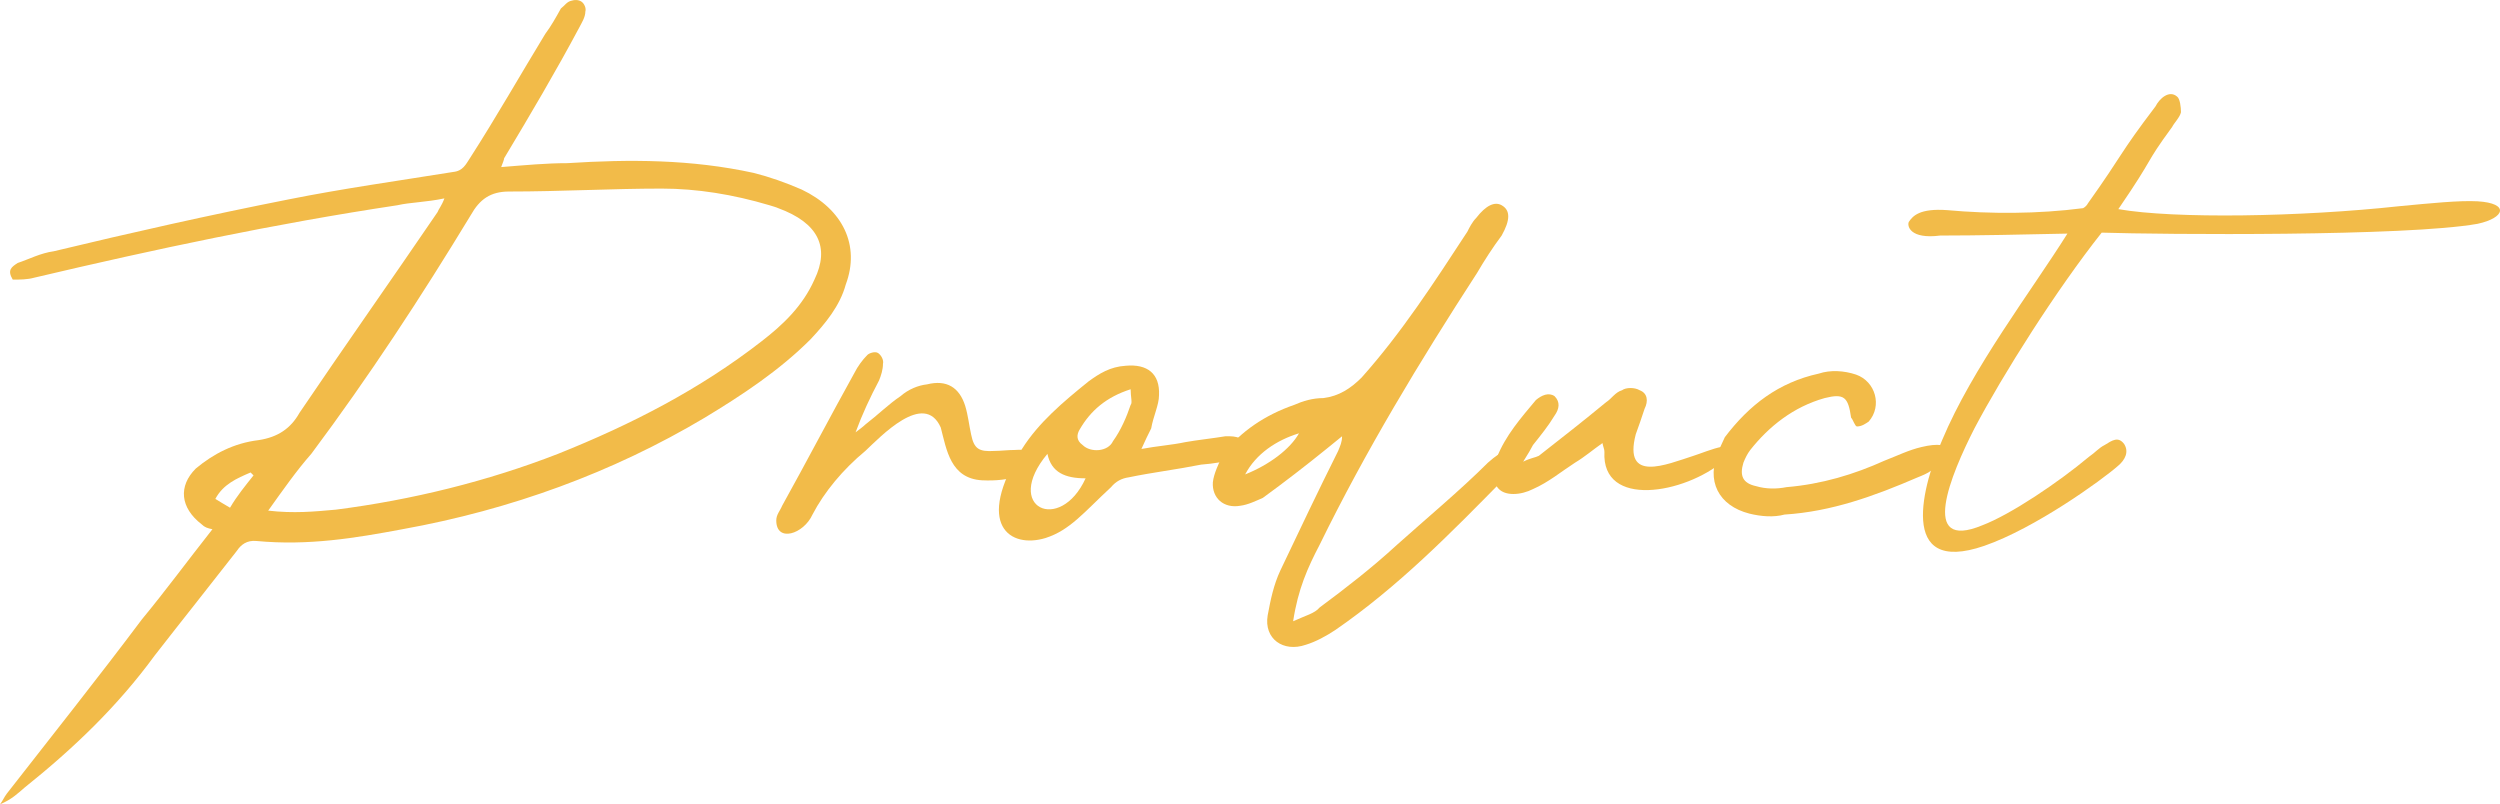 <?xml version="1.0" encoding="UTF-8"?><svg id="_レイヤー_2" xmlns="http://www.w3.org/2000/svg" viewBox="0 0 300.888 96.802"><defs><style>.cls-1{fill:#f2bb49;stroke-width:0px;}</style></defs><g id="_レイヤー_1-2"><path class="cls-1" d="m68.332,19.634c7.422-.471,14.844-.471,22.384,1.178,1.885.472,3.888,1.179,5.773,2.003,4.948,2.356,7.069,6.716,5.302,11.429-.707,2.592-2.474,4.712-4.241,6.597-3.77,3.771-8.247,6.716-12.724,9.426-11.074,6.598-23.327,11.074-36.404,13.431-5.655,1.06-11.31,2.003-17.554,1.413-1.178-.117-1.885.472-2.356,1.179-3.299,4.241-6.598,8.364-9.896,12.605-4.477,6.127-9.778,11.192-15.669,15.905-.825.707-1.532,1.413-2.945,2.003.354-.472.471-.825.825-1.296,5.419-6.951,10.957-13.902,16.258-20.971,2.827-3.417,5.419-6.951,8.482-10.839-.589-.118-.942-.236-1.296-.59-2.592-2.002-2.828-4.595-.707-6.715,2.121-1.768,4.595-3.063,7.54-3.417,2.356-.354,3.888-1.413,4.948-3.299,5.419-8.011,11.074-16.022,16.612-24.151.118-.354.471-.707.824-1.649-2.238.472-4.123.472-5.655.825-14.844,2.238-29.218,5.301-43.708,8.718-.825.235-1.768.235-2.592.235-.707-1.178-.118-1.531.589-2.003,1.414-.471,2.709-1.178,4.359-1.413,9.307-2.238,18.732-4.359,28.275-6.244,6.479-1.296,13.195-2.238,19.792-3.299,1.178-.118,1.532-.942,2.003-1.649,3.181-4.948,6.126-10.132,9.071-14.962.707-.943,1.296-2.003,1.885-3.063.471-.354.707-.825,1.296-.942.354-.118.825-.118,1.178.117.354.236.589.825.471,1.179,0,.707-.471,1.413-.707,1.885-2.827,5.302-5.891,10.485-9.071,15.787,0,.118-.118.471-.354,1.061,2.945-.236,5.419-.472,8.011-.472ZM30.16,56.864c-1.649.706-3.299,1.413-4.241,3.181.589.354.942.589,1.767,1.061.825-1.414,1.885-2.71,2.828-3.889-.118-.117-.236-.235-.354-.353Zm10.25,4.477c9.189-1.179,18.261-3.417,26.744-6.716,8.836-3.534,17.083-7.775,24.505-13.548,2.592-2.003,4.948-4.241,6.362-7.423,1.885-3.888.471-6.833-4.359-8.6-.235-.118-.707-.236-1.06-.354-4.359-1.296-8.718-2.003-12.959-2.003-6.008,0-12.135.354-18.379.354-2.238,0-3.534.942-4.595,2.827-6.008,9.896-12.252,19.439-19.204,28.746-1.767,2.003-3.417,4.359-5.184,6.833,3.063.354,5.537.118,8.129-.117Z"/><path class="cls-1" d="m113.221,51.444c-2.003-4.477-7.304,1.178-9.072,2.827-2.709,2.239-4.948,4.948-6.362,7.658-1.06,2.356-4.359,3.417-4.359.707,0-.707.471-1.179.707-1.768,2.945-5.302,5.773-10.721,8.718-16.022.354-.707.942-1.531,1.532-2.12.235-.236.942-.472,1.296-.236.354.236.707.825.589,1.296,0,.707-.235,1.414-.471,2.003-1.06,2.003-2.003,4.006-2.827,6.244.471-.354.942-.707,1.178-.942,1.532-1.178,2.828-2.474,4.241-3.416.943-.825,2.121-1.297,3.181-1.414,2.356-.589,3.888.354,4.595,2.592.354,1.178.471,2.356.707,3.417.354,1.767.942,2.12,2.827,2.002.707,0,1.649-.117,2.474-.117,4.477-.354,3.181,4.006-4.005,3.652-3.77-.236-4.241-3.652-4.948-6.362Z"/><path class="cls-1" d="m142.675,53.211c1.296-.236,3.417-.472,4.83-.707.825,0,1.061,0,1.768.235.471.235.942.942.825,1.531,0,.236-.825.943-1.178.943-1.532.353-2.828.589-4.359.706-2.945.59-5.891.943-8.718,1.532-.825.117-1.532.471-2.121,1.178-3.298,3.063-4.948,5.184-7.893,6.126-4.241,1.296-8.601-1.531-2.828-10.721,2.003-3.181,4.948-5.655,8.011-8.129,1.296-.942,2.592-1.768,4.477-1.885,2.592-.236,4.124.942,4.005,3.534,0,1.178-.707,2.592-.942,4.006-.354.707-.707,1.413-1.178,2.474,1.885-.354,3.652-.471,5.302-.824Zm-12.017,4.358c-2.474,0-4.124-.706-4.595-2.945-5.419,6.48,1.532,9.661,4.595,2.945Zm-.707-5.891c-.353.59-.471,1.296.354,1.886.943.942,3.063.824,3.652-.472.942-1.296,1.649-2.945,2.121-4.359.236-.235,0-.942,0-1.885-2.945.942-4.83,2.592-6.126,4.83Z"/><path class="cls-1" d="m158.815,73.122c3.181-2.356,6.362-4.83,9.307-7.54,3.417-3.063,7.658-6.598,10.957-9.896,3.534-3.181,5.772-1.885,1.885,2.003-6.362,6.479-12.724,12.959-20.264,18.144-1.06.706-2.356,1.413-3.534,1.767-2.71.942-5.066-.707-4.595-3.534.354-1.885.707-3.652,1.532-5.419,2.238-4.713,4.595-9.661,6.951-14.374.236-.589.471-1.06.471-1.767-.707.589-1.296,1.061-1.885,1.531-2.474,2.003-5.066,4.006-7.658,5.891-.825.354-1.768.825-2.71.942-2.003.354-3.417-.942-3.299-2.827.118-1.061.707-2.238,1.178-3.299,2.121-2.827,5.184-4.83,8.601-6.009,1.06-.471,2.238-.824,3.534-.824,1.885-.235,3.299-1.179,4.595-2.475,4.83-5.419,8.718-11.428,12.724-17.554.235-.472.589-1.178,1.061-1.649,1.178-1.531,2.238-2.003,3.063-1.531,1.06.589,1.06,1.767,0,3.651-1.061,1.414-2.121,3.063-2.945,4.478-6.951,10.721-13.431,21.441-18.968,32.752-1.414,2.71-2.592,5.302-3.181,9.189,1.532-.707,2.592-.942,3.181-1.649Zm-2.474-20.971c-2.71.824-5.184,2.474-6.479,4.948,2.945-1.179,5.419-3.063,6.479-4.948Z"/><path class="cls-1" d="m193.1,54.389c0-.354-.118-.472-.235-1.061-1.179.825-2.121,1.649-3.299,2.356-1.649,1.061-3.181,2.356-5.066,3.181-.707.354-1.531.59-2.356.59-1.531,0-2.355-.825-2.355-2.356,0-.589.117-1.414.354-2.003,1.06-2.71,2.945-4.83,4.712-6.951.707-.589,1.532-.942,2.238-.471.707.706.59,1.531,0,2.355-.706,1.179-1.649,2.356-2.592,3.535-.235.471-.589,1.06-1.178,2.002.942-.471,1.414-.471,1.885-.706,2.71-2.121,5.42-4.241,8.129-6.48.59-.354,1.061-1.178,1.886-1.413.471-.354,1.531-.354,2.12,0,.942.354,1.061,1.296.589,2.238-.354,1.061-.707,2.12-1.06,3.063-1.532,5.891,3.651,3.651,6.95,2.592,1.532-.472,6.244-2.592,3.652.589-4.712,4.006-14.727,5.772-14.373-1.061Z"/><path class="cls-1" d="m230.799,57.453c-5.184,2.238-10.367,4.123-16.022,4.477-1.296.354-2.827.235-4.241-.118-3.652-.942-5.302-3.888-3.652-7.657.235-.472.472-1.061.707-1.532,2.945-3.888,6.479-6.597,11.31-7.657,1.414-.472,3.063-.354,4.478.117,2.356.825,3.181,3.771,1.531,5.655-.354.235-.824.589-1.414.589-.235,0-.471-.824-.706-1.06-.354-2.475-.825-2.945-3.182-2.356-3.77,1.061-6.715,3.416-8.953,6.244-.354.471-.59.942-.825,1.531-.471,1.531-.118,2.475,1.531,2.827,1.179.354,2.475.354,3.652.118,4.241-.354,8.129-1.531,11.781-3.181,1.532-.589,2.945-1.296,4.478-1.649,3.888-.942,4.477.824,1.178,2.827-.471.354-1.061.589-1.649.825Z"/><path class="cls-1" d="m229.739,26.704c.471-.707,1.296-1.649,4.595-1.414,5.184.471,10.956.471,16.376-.235.235-.118.471-.354.589-.59,4.359-6.126,3.652-5.772,8.129-11.663.472-.942,1.649-2.003,2.592-1.178.354.235.472,1.296.472,1.885-.118.589-.825,1.296-1.061,1.767-3.534,4.831-1.885,3.182-6.479,9.896,6.715,1.179,21.913.942,33.812-.354,3.77-.354,7.187-.707,9.425-.589,3.888.235,3.299,2.003,0,2.71-8.601,1.531-37.818,1.296-45.24,1.061-5.419,6.833-11.899,17.082-15.315,23.562-2.828,5.537-6.716,14.844.942,11.663,3.416-1.296,9.189-5.184,12.842-8.247.707-.471,1.178-1.061,1.885-1.413.942-.59,1.649-1.061,2.356-.118.589.942.117,1.885-.707,2.592-2.003,1.768-10.015,7.54-16.141,9.661-10.603,3.651-7.305-7.54-5.065-12.725,3.652-8.718,10.721-17.907,15.08-24.858-5.185.118-10.957.235-15.316.235-3.652.472-4.005-1.178-3.77-1.648Z"/></g></svg>